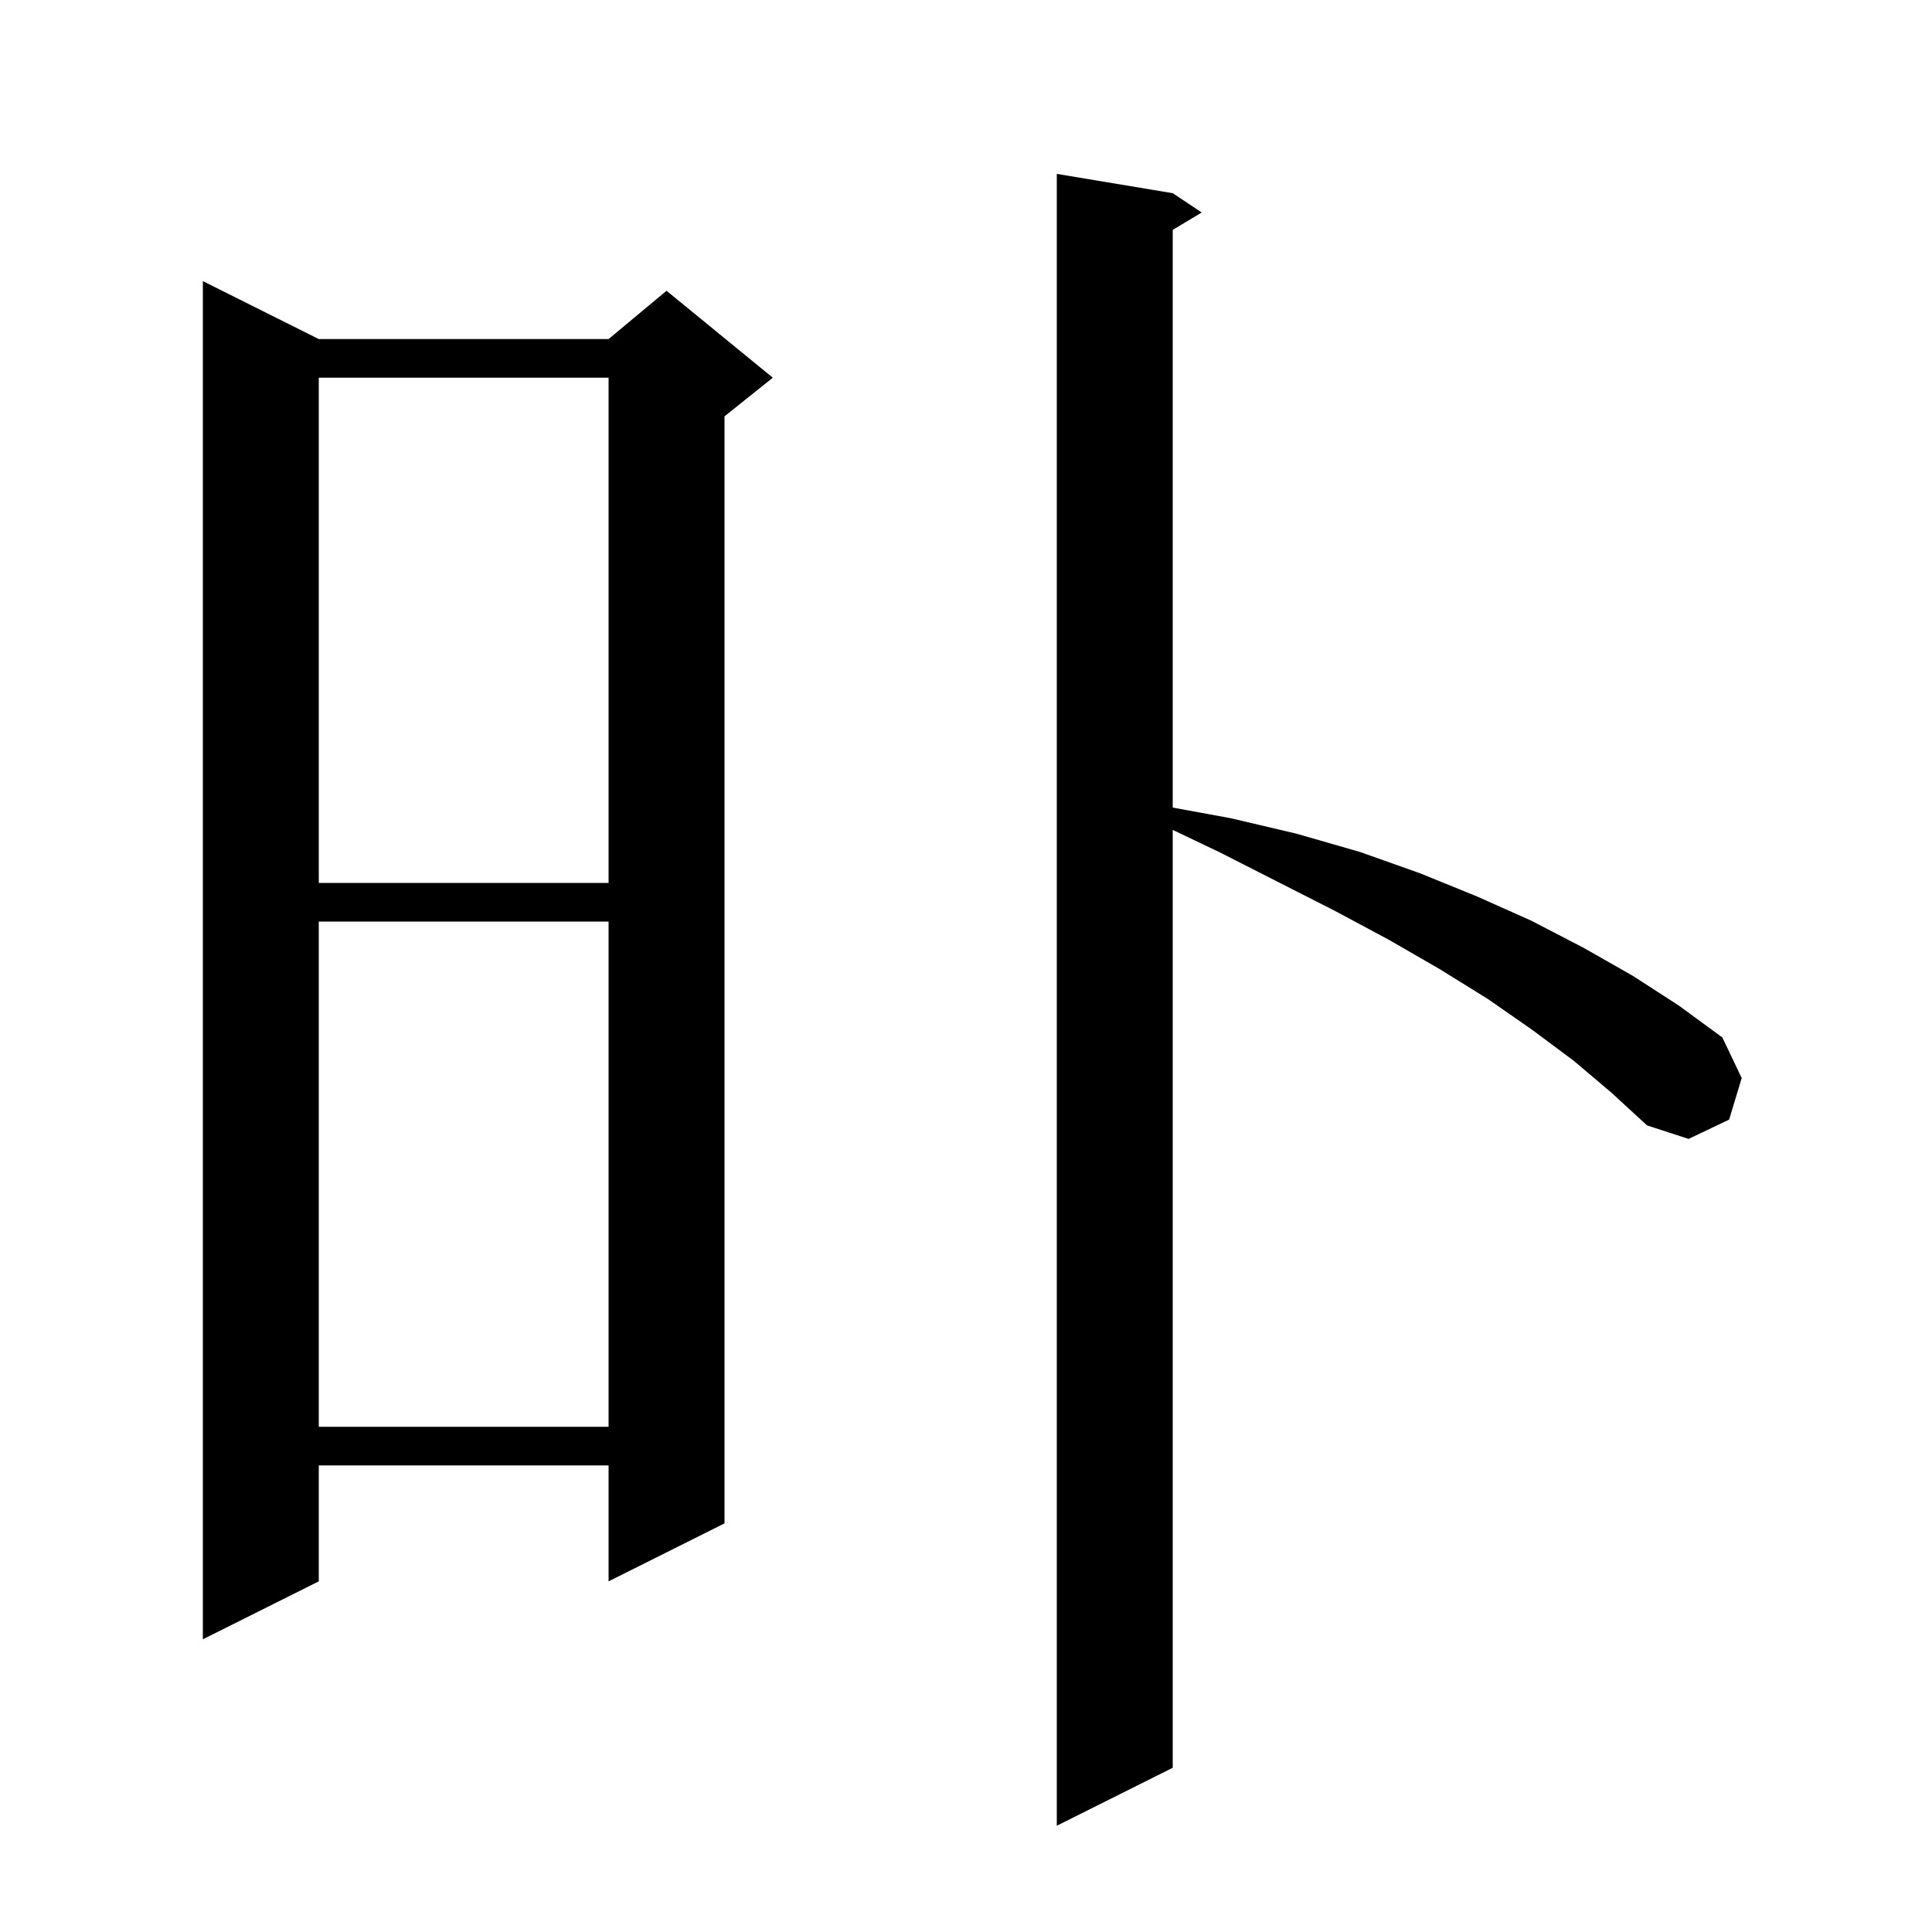 <svg xmlns="http://www.w3.org/2000/svg" xmlns:xlink="http://www.w3.org/1999/xlink" version="1.1" baseProfile="full" viewBox="0 0 200 200" width="200" height="200"><g fill="currentColor"><path d="M 162.9 109.8 L 158.6 106.6 L 154.0 103.4 L 149.0 100.3 L 143.8 97.3 L 138.2 94.3 L 132.3 91.3 L 126.2 88.2 L 121.4 85.911 L 121.4 183.0 L 109.4 189.0 L 109.4 18.0 L 121.4 20.0 L 124.4 22.0 L 121.4 23.8 L 121.4 83.601 L 127.4 84.7 L 134.2 86.3 L 140.8 88.2 L 147.0 90.4 L 152.9 92.8 L 158.5 95.3 L 163.9 98.1 L 169.0 101.0 L 173.8 104.1 L 178.3 107.4 L 180.3 111.6 L 179.0 115.9 L 174.8 117.9 L 170.5 116.5 L 166.8 113.1 Z M 33.0 35.1 L 63.0 35.1 L 69.0 30.1 L 80.0 39.1 L 75.0 43.1 L 75.0 157.7 L 63.0 163.7 L 63.0 151.7 L 33.0 151.7 L 33.0 163.7 L 21.0 169.7 L 21.0 29.1 Z M 33.0 95.4 L 33.0 147.7 L 63.0 147.7 L 63.0 95.4 Z M 33.0 39.1 L 33.0 91.4 L 63.0 91.4 L 63.0 39.1 Z "/></g></svg>